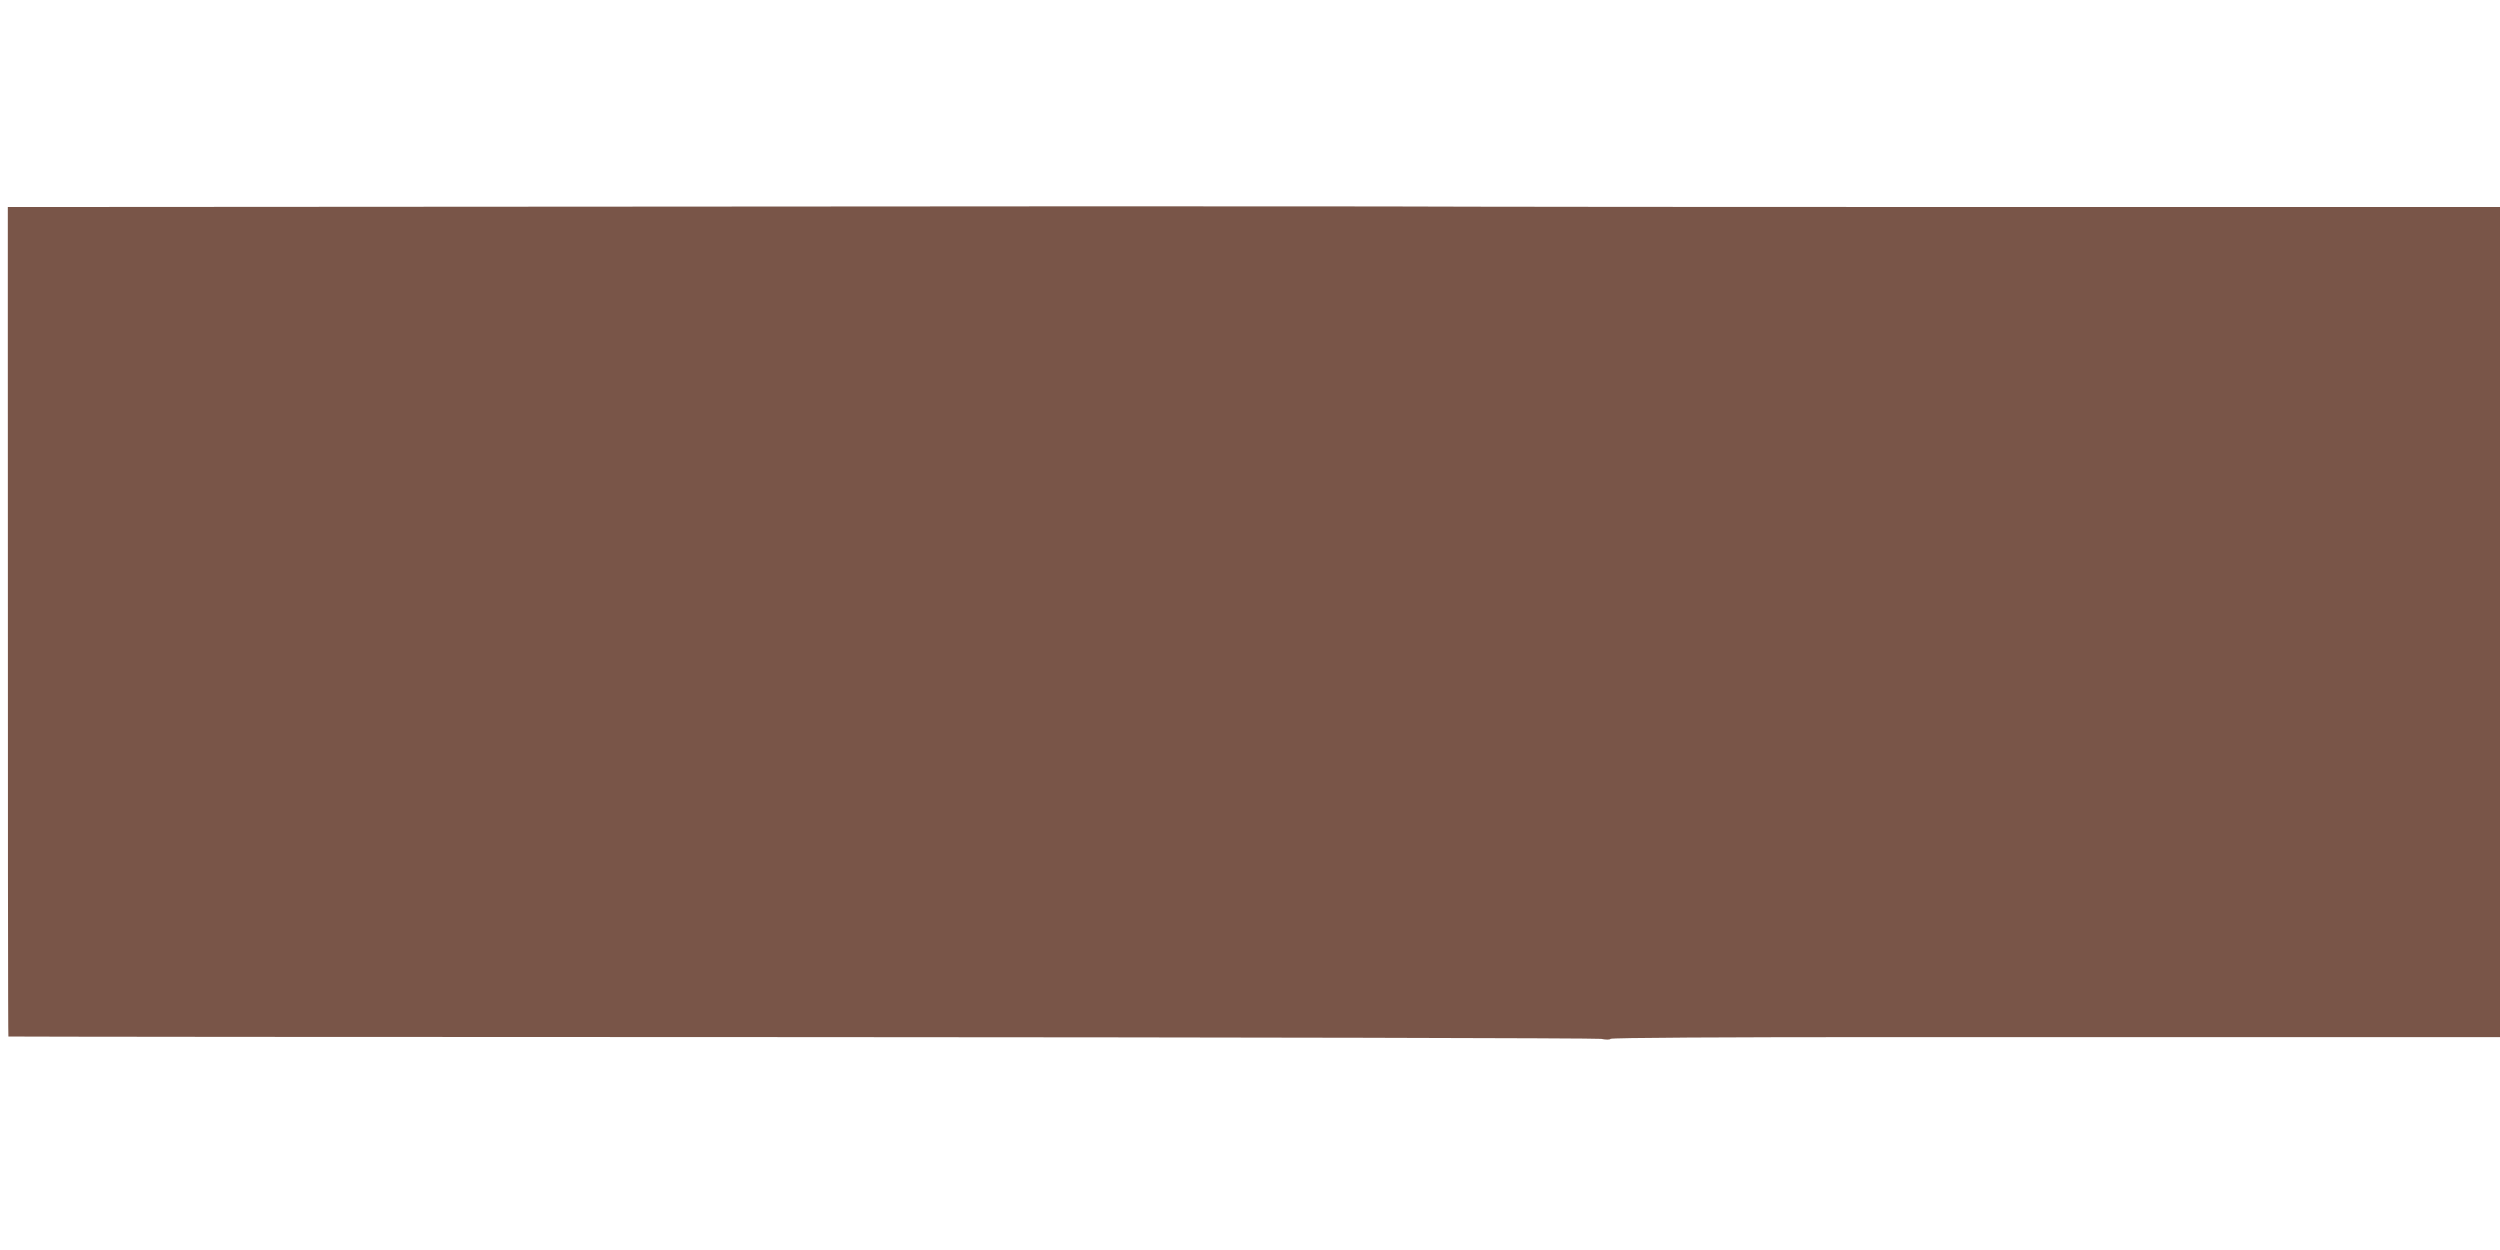 <?xml version="1.0" standalone="no"?>
<!DOCTYPE svg PUBLIC "-//W3C//DTD SVG 20010904//EN"
 "http://www.w3.org/TR/2001/REC-SVG-20010904/DTD/svg10.dtd">
<svg version="1.0" xmlns="http://www.w3.org/2000/svg"
 width="1280pt" height="640pt" viewBox="0 0 1280 640"
 preserveAspectRatio="xMidYMid meet">
<g transform="translate(0,640) scale(0.1,-0.1)"
fill="#795548" stroke="none">
<path d="M3183 5342 l-3143 -2 0 -603 c0 -2659 1 -3641 3 -3644 2 -1 1828 -3
4058 -3 2230 -1 4073 -5 4097 -9 24 -5 45 -5 48 0 3 6 599 9 1407 9 771 0
1795 0 2275 0 l872 0 0 2125 0 2125 -2487 0 c-1369 0 -2825 1 -3238 3 -412 1
-2164 1 -3892 -1z"/>
</g>
</svg>
